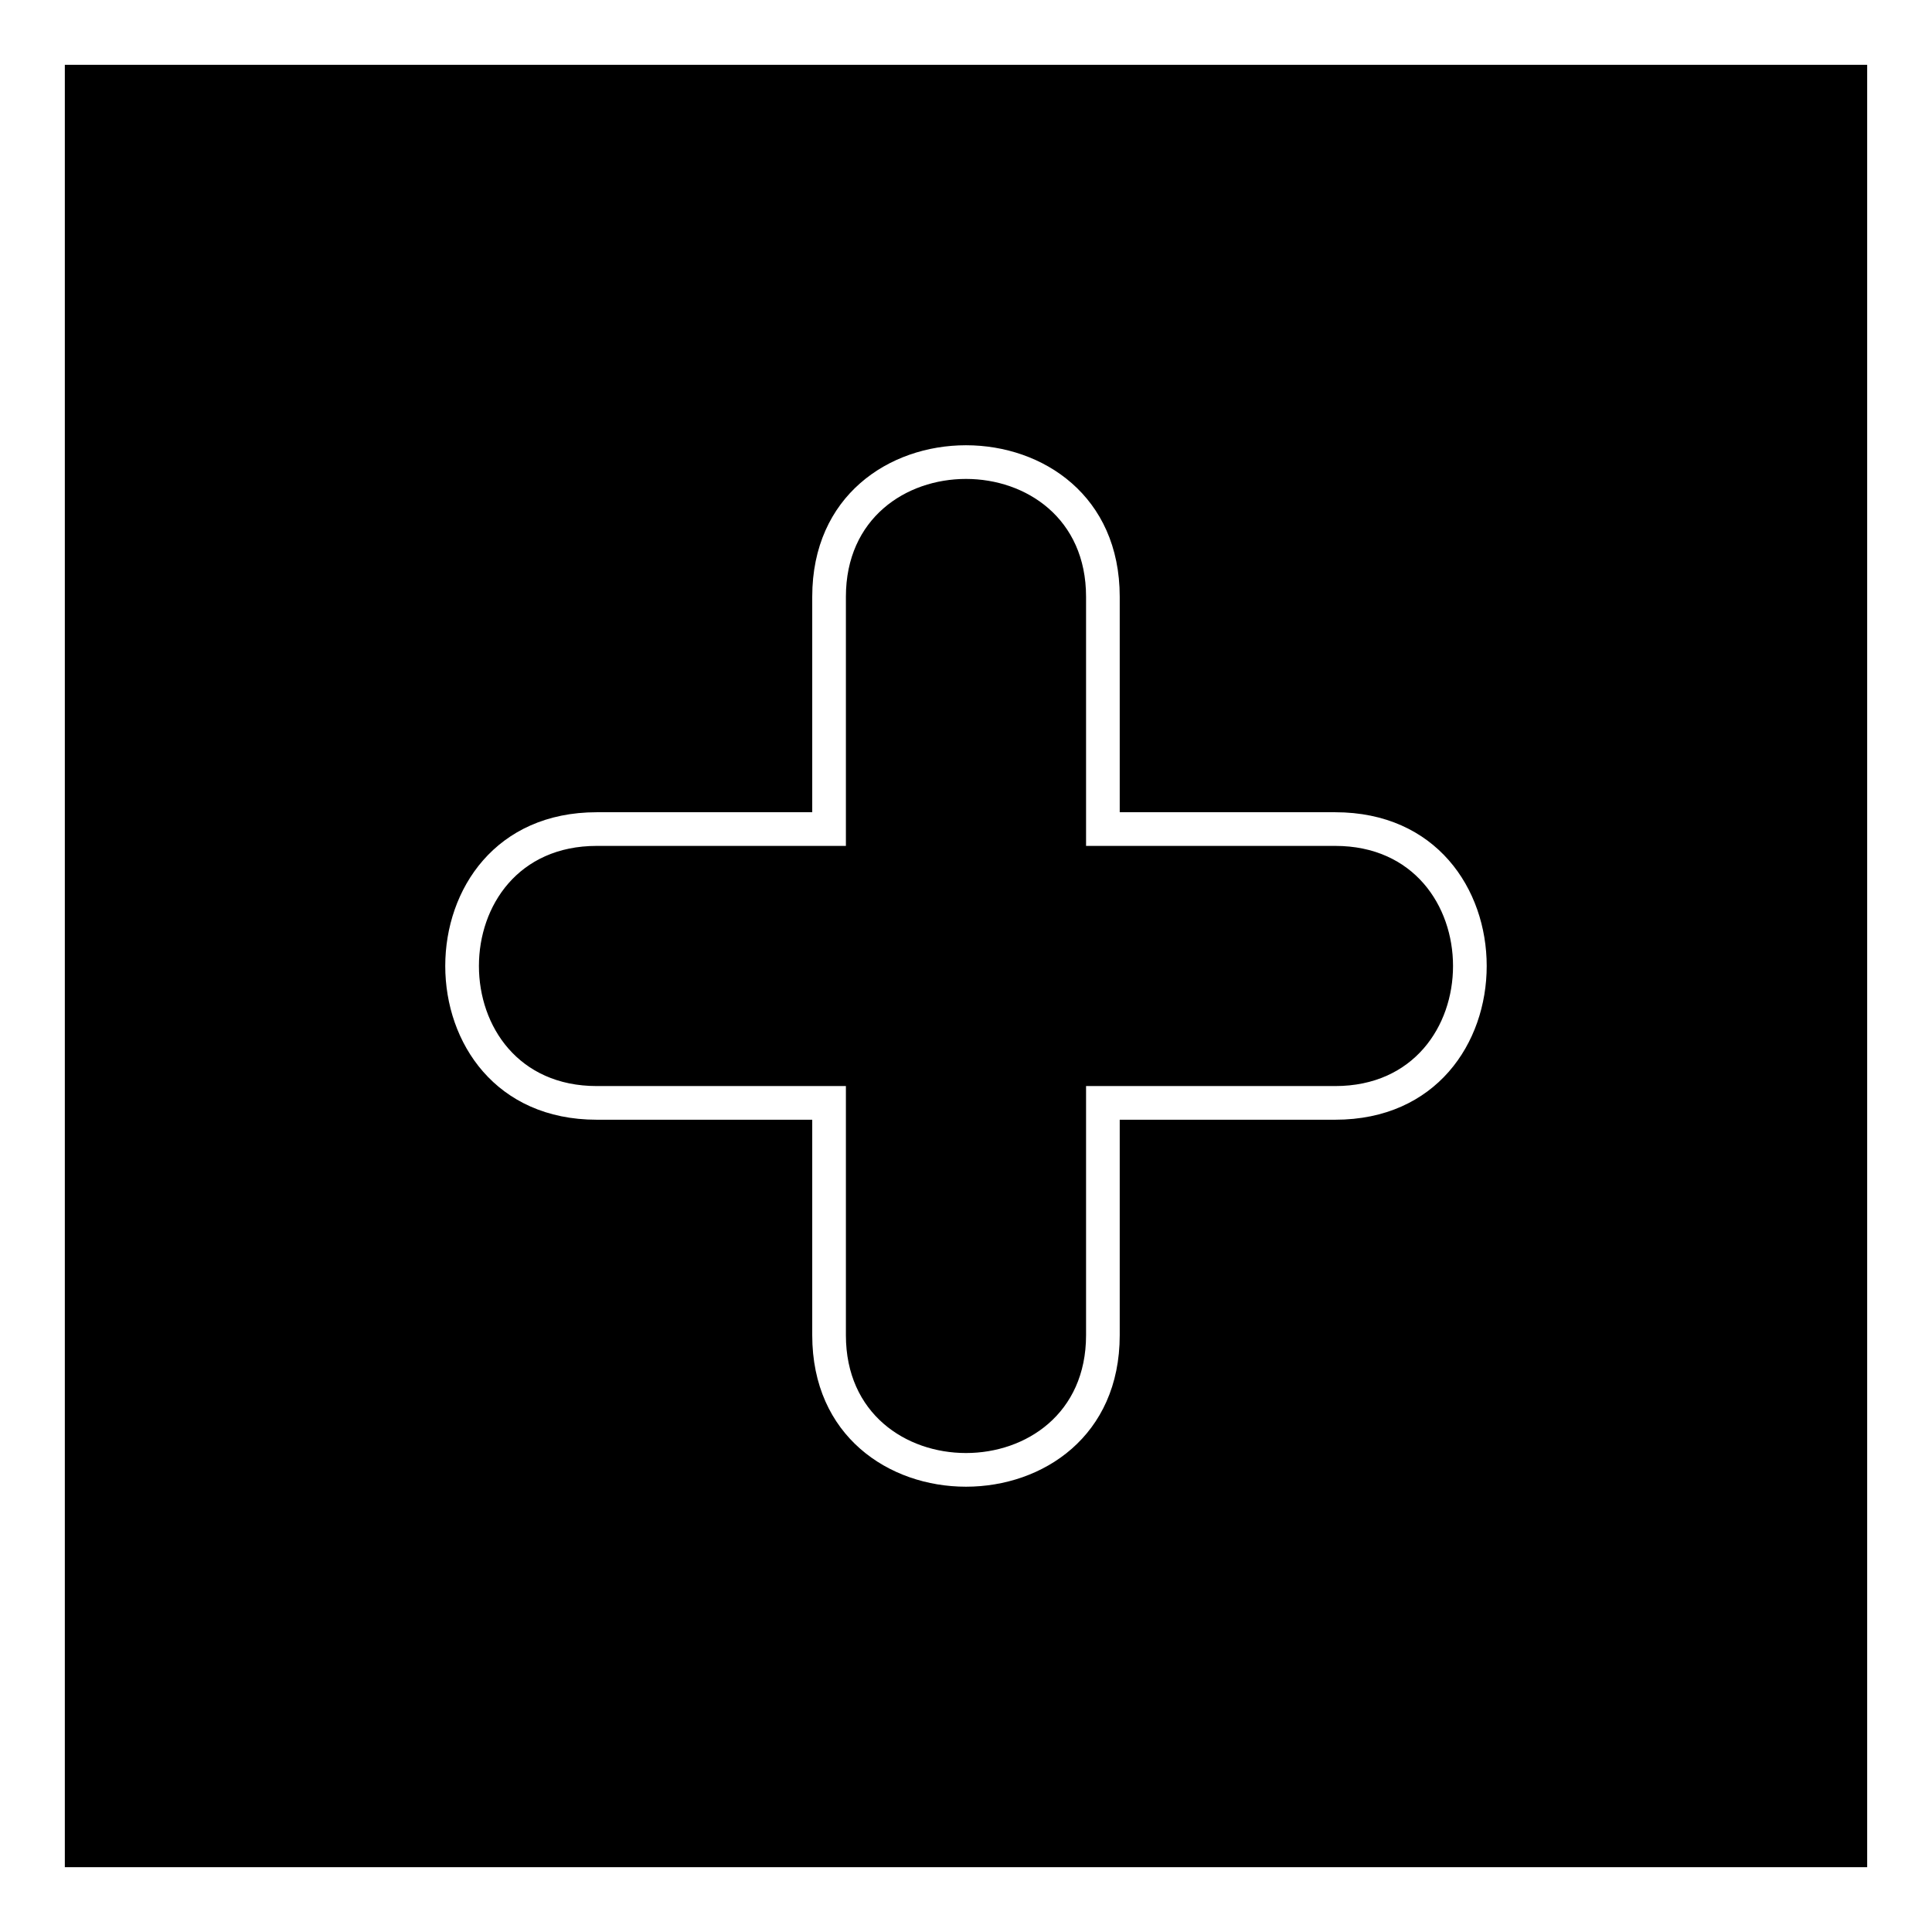 <?xml version="1.0" encoding="UTF-8"?>
<!-- Uploaded to: SVG Repo, www.svgrepo.com, Generator: SVG Repo Mixer Tools -->
<svg fill="#000000" width="800px" height="800px" version="1.1" viewBox="144 144 512 512" xmlns="http://www.w3.org/2000/svg">
 <path d="m161.18 161.18h477.64v477.64h-477.64zm198.07 198.07h-57.102c-53.535 0-53.535 81.488 0 81.488h57.102v57.102c0 53.535 81.488 53.535 81.488 0v-57.102h57.102c53.535 0 53.535-81.488 0-81.488h-57.102v-57.102c0-53.535-81.488-53.535-81.488 0zm8.922 8.922h-66.023c-41.637 0-41.637 63.645 0 63.645h66.023v66.023c0 41.637 63.645 41.637 63.645 0v-66.023h66.023c41.637 0 41.637-63.645 0-63.645h-66.023v-66.023c0-41.637-63.645-41.637-63.645 0z" fill-rule="evenodd"/>
</svg>
